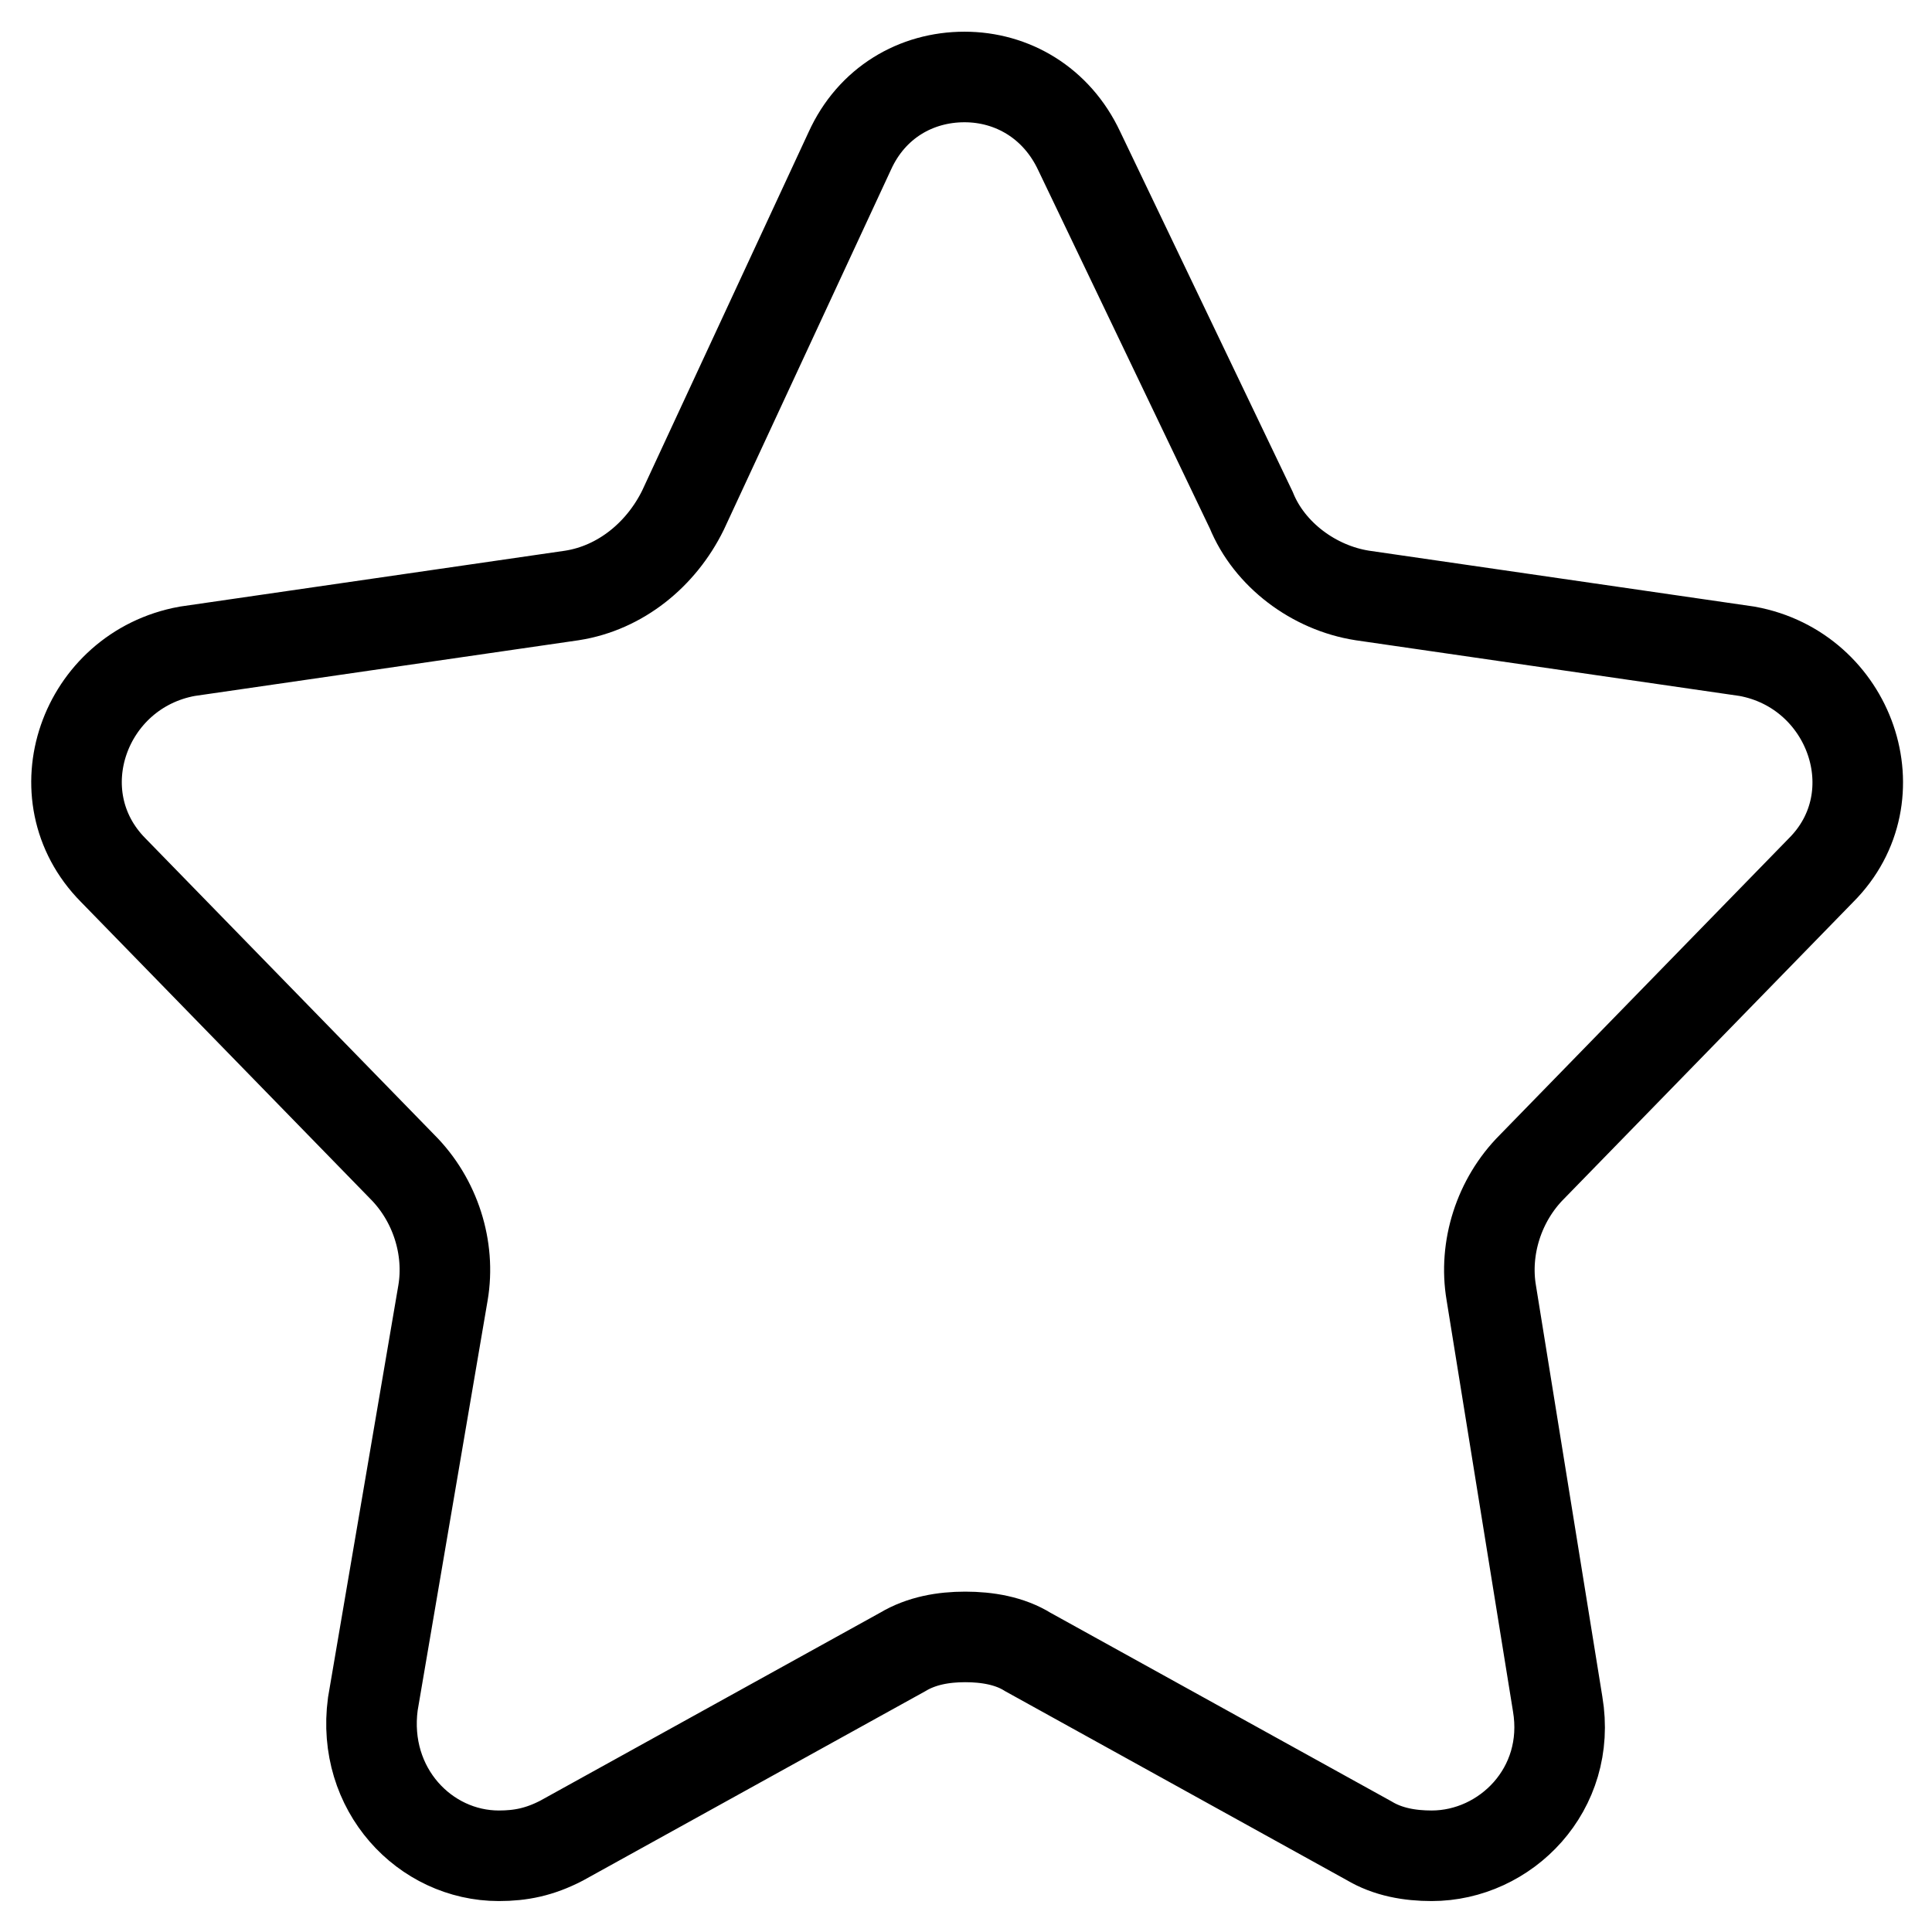 <?xml version="1.0" encoding="utf-8"?>
<!-- Svg Vector Icons : http://www.onlinewebfonts.com/icon -->
<!DOCTYPE svg PUBLIC "-//W3C//DTD SVG 1.1//EN" "http://www.w3.org/Graphics/SVG/1.1/DTD/svg11.dtd">
<svg version="1.1" xmlns="http://www.w3.org/2000/svg" xmlns:xlink="http://www.w3.org/1999/xlink" x="0px" y="0px" viewBox="0 0 256 256" enable-background="new 0 0 256 256" xml:space="preserve">
<g> <path stroke-width="12" fill-opacity="0" stroke="#000000"  d="M127.8,10.2c-6.4,0-12.3,3.4-15.2,9.8L90.5,67.6c-2.9,5.9-8.3,10.3-14.7,11.3l-51,7.4 c-13.7,2.5-19.6,19.1-9.8,29l38.3,39.3c4.4,4.4,6.4,10.8,5.4,16.7l-9.3,54.5c-1.5,11.3,6.9,20.1,16.7,20.1c2.9,0,5.4-0.5,8.3-2 l45.2-25c2.5-1.5,5.4-2,8.3-2c2.9,0,5.9,0.5,8.3,2l45.2,25c2.5,1.5,5.4,2,8.3,2c9.8,0,18.6-8.8,16.7-20.1l-8.8-54.5 c-1-5.9,1-12.3,5.4-16.7l38.3-39.3c9.8-9.8,3.9-26.5-9.8-29l-51-7.4c-6.4-1-12.3-5.4-14.7-11.3L143,20 C140,13.6,134.1,10.2,127.8,10.2z"/></g>
</svg>